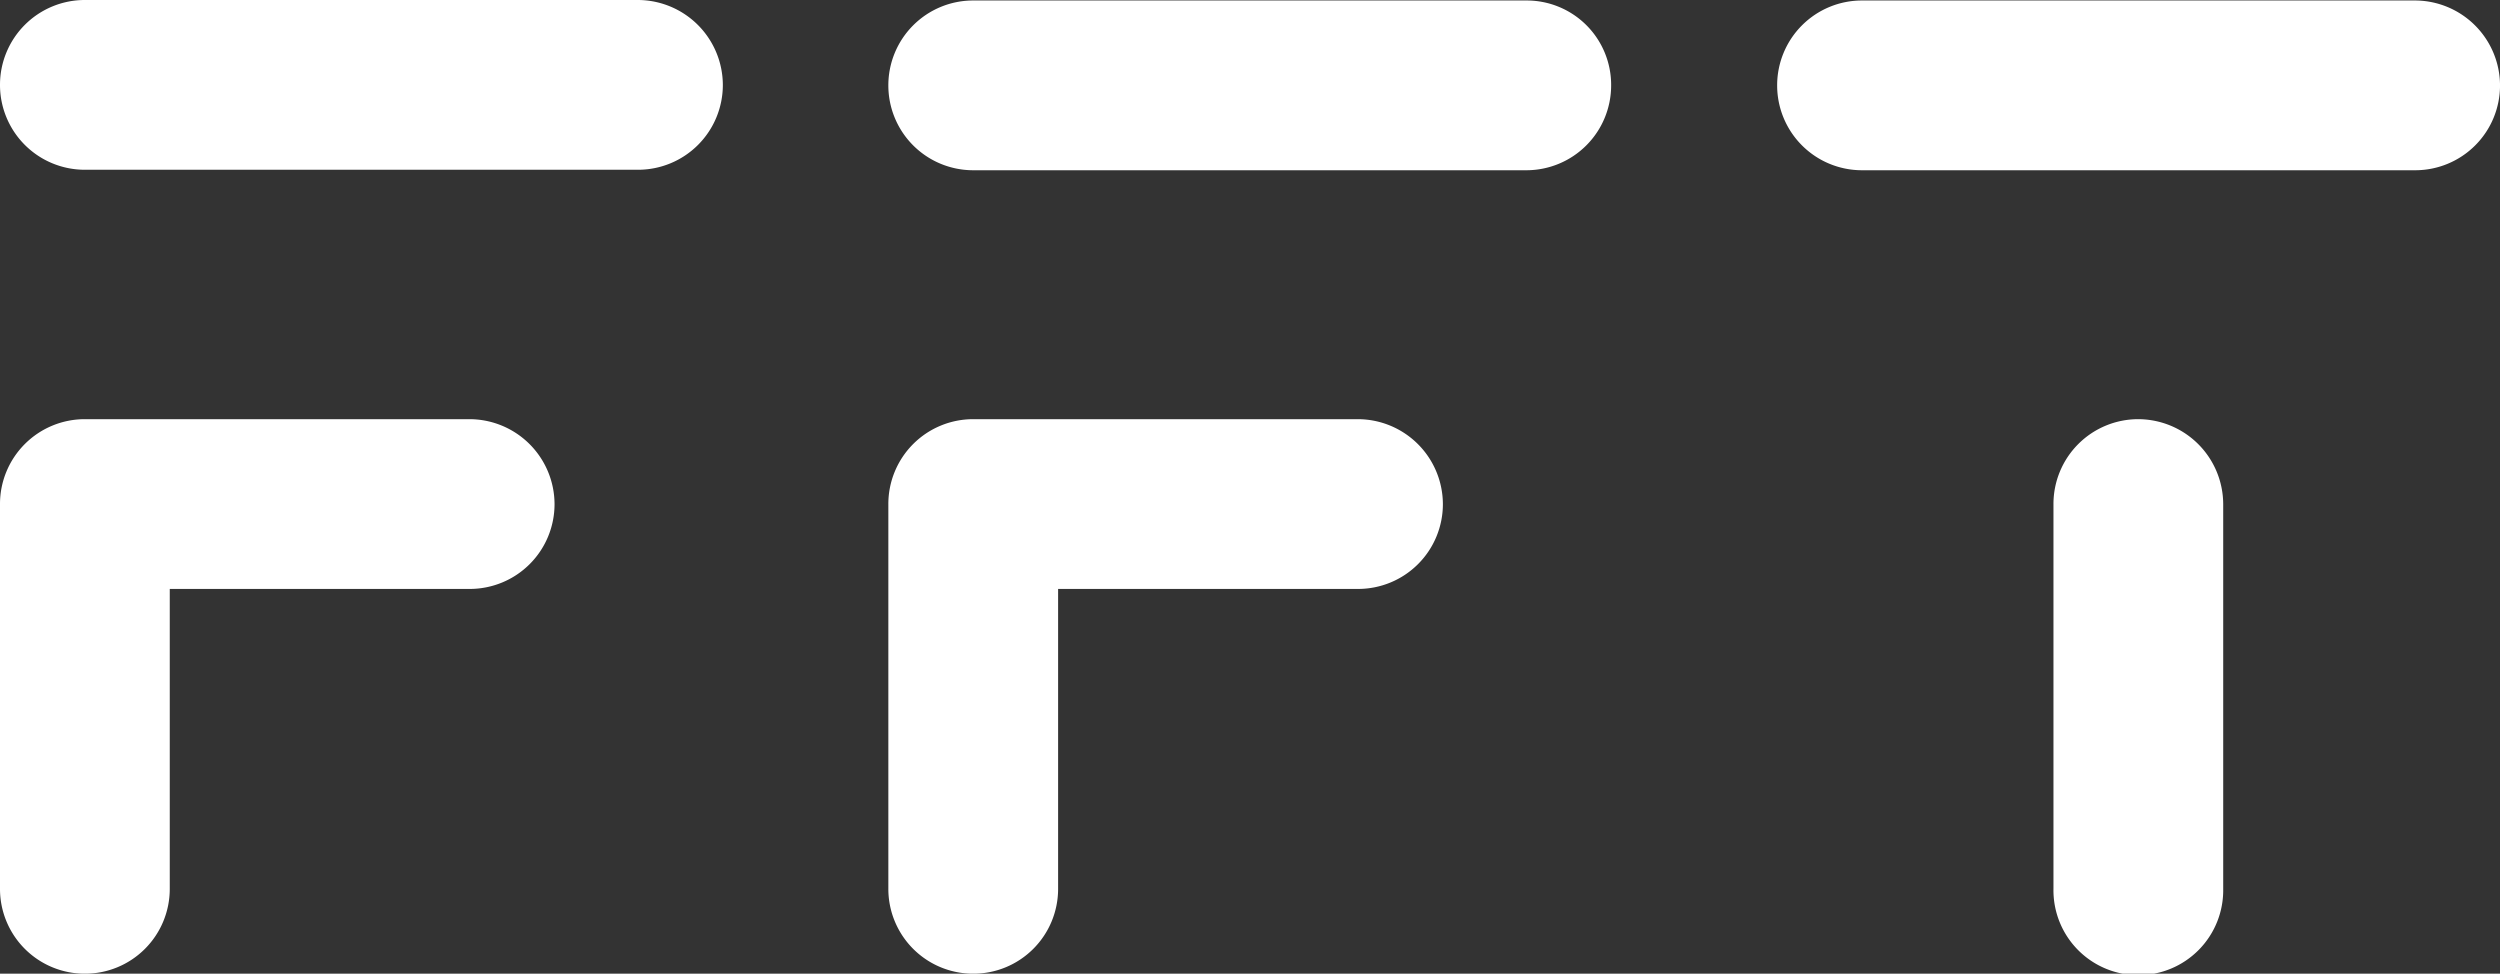 <svg xmlns="http://www.w3.org/2000/svg" width="102.702" height="40" viewBox="0 0 102.702 40">
  <rect x="0" y="0" width="102.702" height="40" fill="#333333" stroke="none"/>
  <path id="fft_logo" d="M201.495,213.287h0a3.484,3.484,0,0,1-3.487,3.487H175.287a3.484,3.484,0,0,1-3.487-3.487h0a3.484,3.484,0,0,1,3.487-3.487h22.722A3.5,3.5,0,0,1,201.495,213.287Zm-10.4,13.733H175.287a3.484,3.484,0,0,0-3.487,3.487h0v15.807a3.484,3.484,0,0,0,3.487,3.487h0a3.484,3.484,0,0,0,3.487-3.487v-12.32h12.32a3.484,3.484,0,0,0,3.487-3.487h0a3.5,3.5,0,0,0-3.487-3.487Zm43.428-17.2H211.781a3.484,3.484,0,0,0-3.487,3.487h0a3.484,3.484,0,0,0,3.487,3.487H234.5a3.484,3.484,0,0,0,3.487-3.487h0a3.468,3.468,0,0,0-3.467-3.487Zm-6.935,17.2H211.781a3.484,3.484,0,0,0-3.487,3.487h0v15.807a3.484,3.484,0,0,0,3.487,3.487h0a3.484,3.484,0,0,0,3.487-3.487v-12.32h12.32a3.484,3.484,0,0,0,3.487-3.487h0a3.5,3.5,0,0,0-3.487-3.487Zm43.428-17.2H248.294a3.484,3.484,0,0,0-3.487,3.487h0a3.484,3.484,0,0,0,3.487,3.487h22.722a3.484,3.484,0,0,0,3.487-3.487h0a3.5,3.5,0,0,0-3.487-3.487Zm-11.371,17.2a3.484,3.484,0,0,0-3.487,3.487v15.807a3.487,3.487,0,1,0,6.973,0V230.507a3.5,3.5,0,0,0-3.486-3.487Z" transform="translate(-171.8 -209.8)" fill="#fff"/>
</svg>
